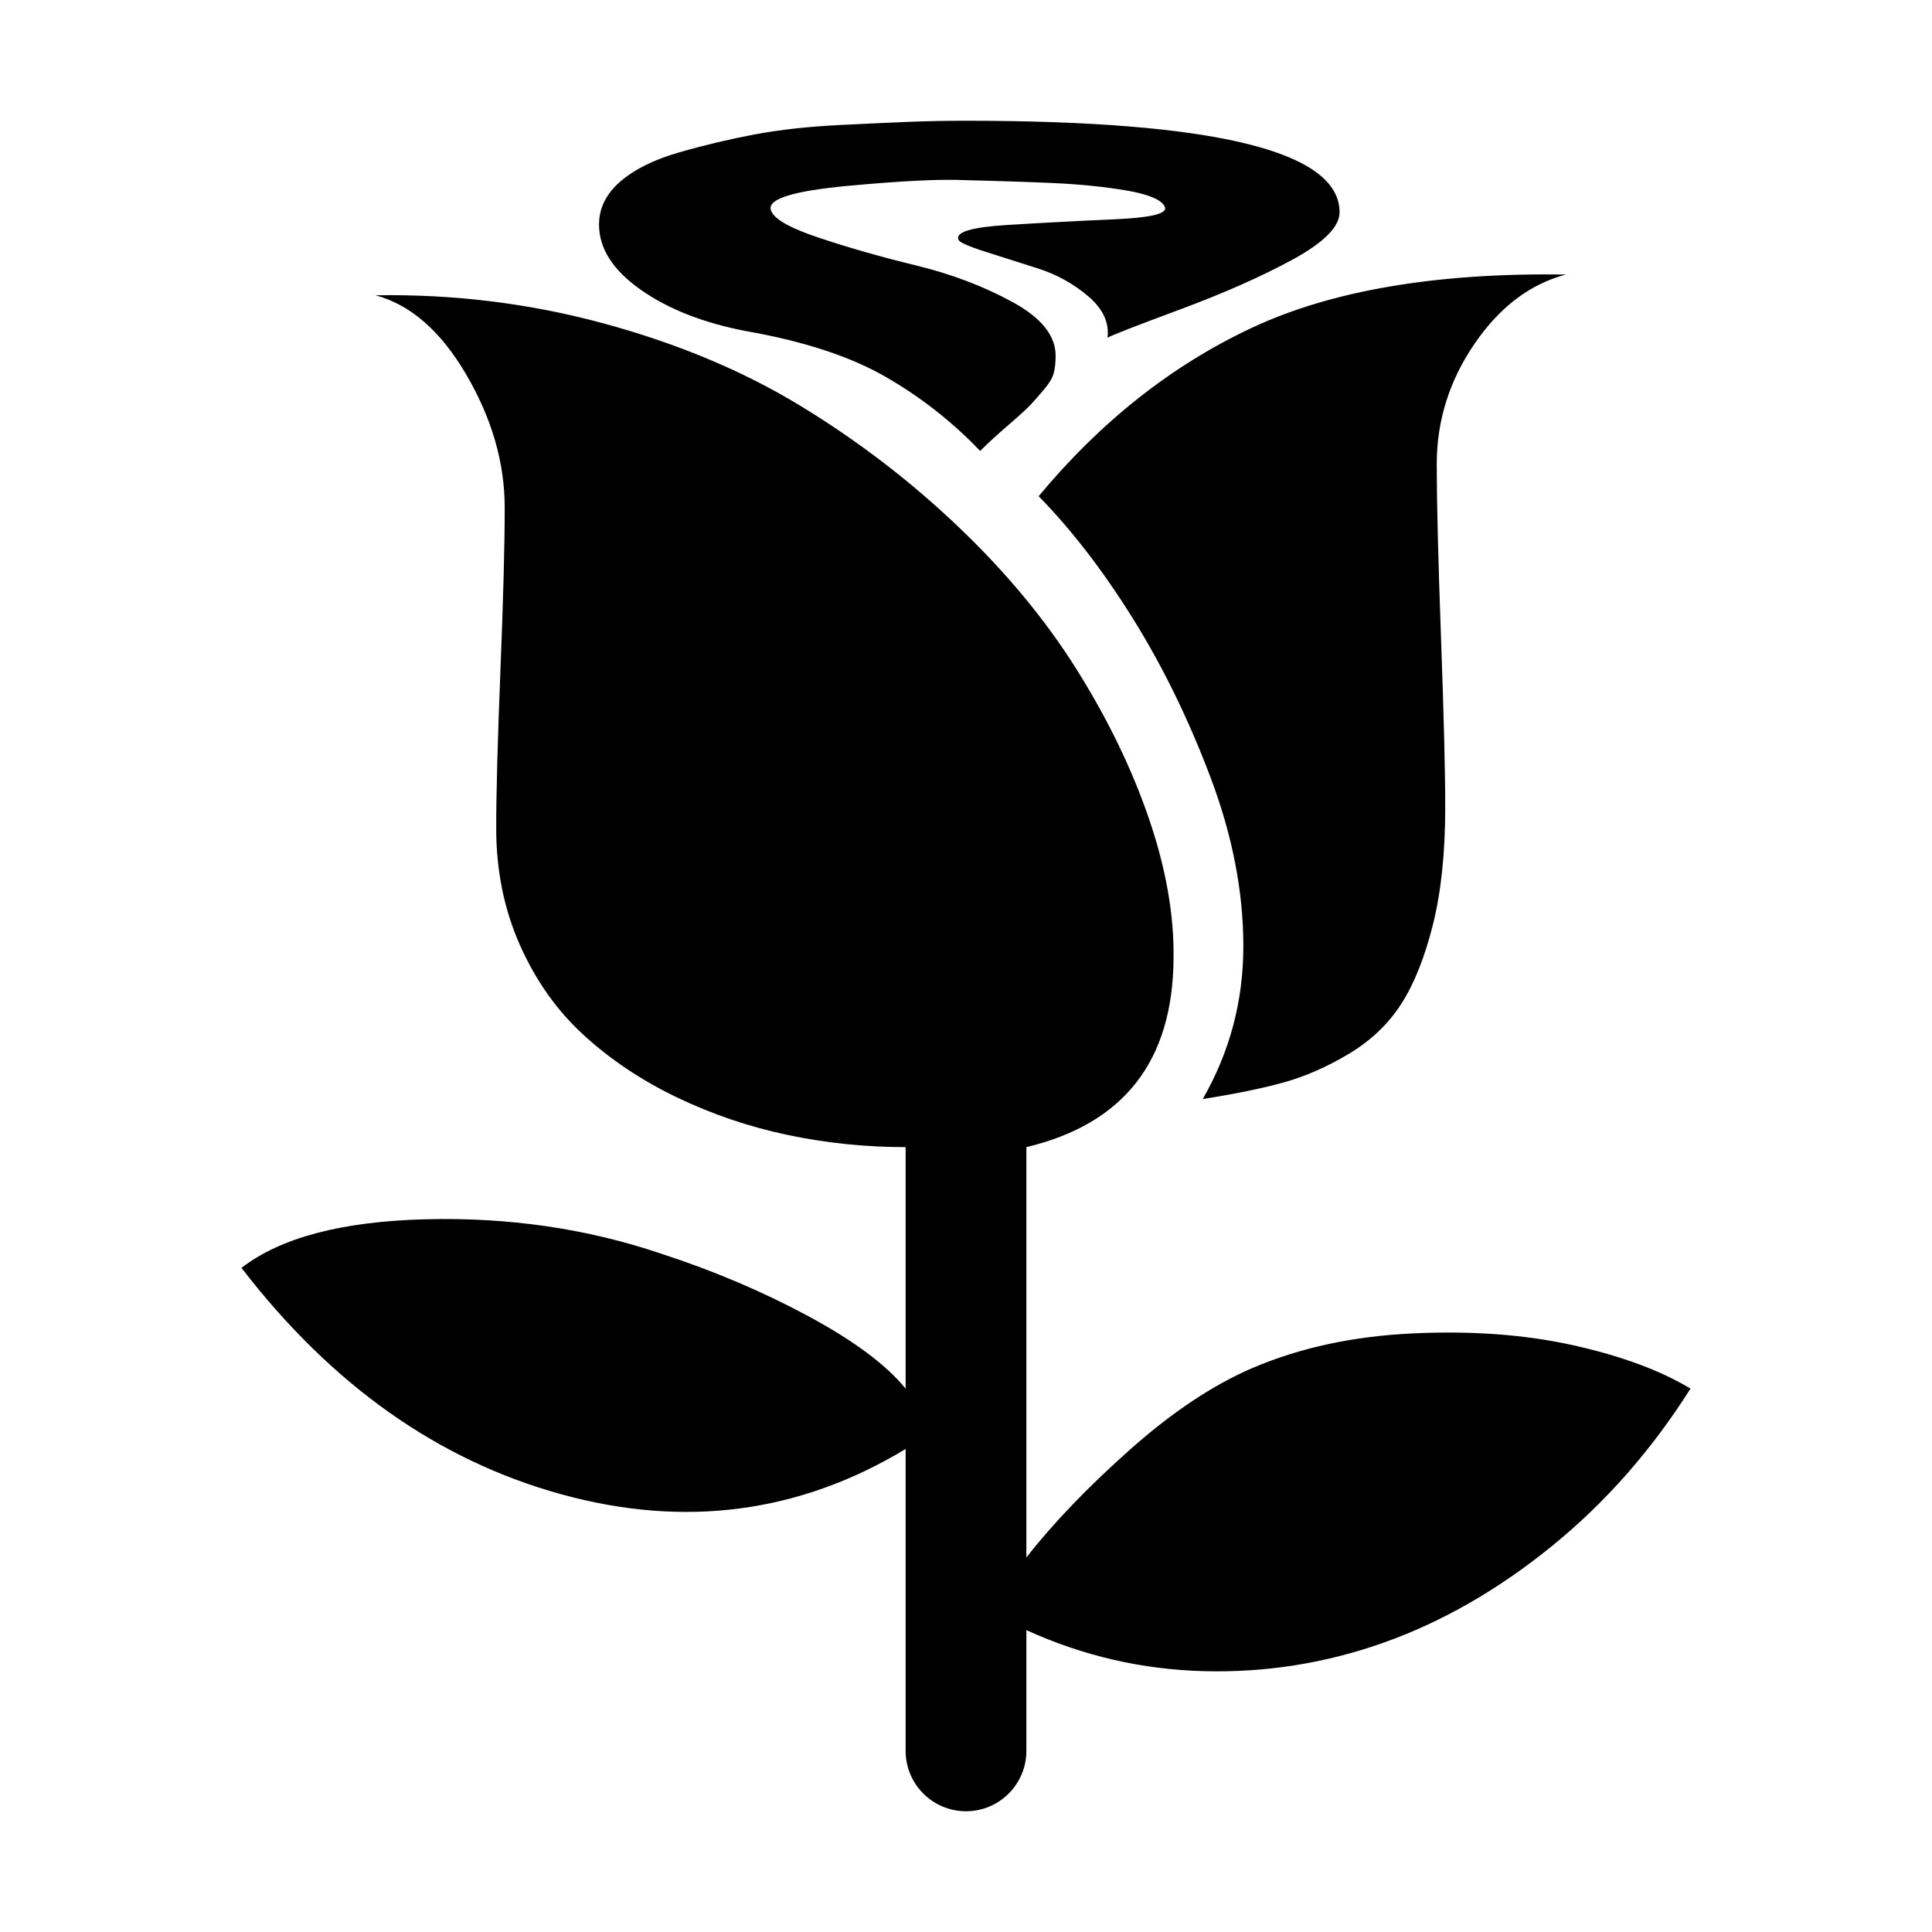 <?xml version="1.0" encoding="utf-8"?><!-- Скачано с сайта svg4.ru / Downloaded from svg4.ru -->
<svg width="800px" height="800px" viewBox="-64 0 512 512" version="1.1" xmlns="http://www.w3.org/2000/svg"><path fill="#000000" d="M351 72.75C341.5 75.25 333.417 81.375 326.75 91.125C320.083 100.875 316.75 111.5 316.75 123C316.75 132.833 317.125 148.083 317.875 168.75C318.625 189.417 319 204.5 319 214C319 226 317.917 236.333 315.75 245C313.583 253.667 310.792 260.667 307.375 266C303.958 271.333 299.333 275.75 293.5 279.25C287.667 282.75 281.875 285.292 276.125 286.875C270.375 288.458 263.25 289.917 254.75 291.25C261.917 278.75 265.5 265.25 265.5 250.75C265.5 236.25 262.583 221.292 256.75 205.875C250.917 190.458 244.042 176.417 236.125 163.75C228.208 151.083 219.917 140.333 211.25 131.5C227.75 111.667 246.583 96.792 267.75 86.875C288.917 76.958 316.667 72.25 351 72.75ZM208 304C233.833 297.833 246.833 281.167 247 254C247.167 242.5 245 230.167 240.5 217C236 203.833 229.625 190.667 221.375 177.5C213.125 164.333 202.667 151.708 190 139.625C177.333 127.542 163.417 116.875 148.25 107.625C133.083 98.375 115.708 91.083 96.125 85.75C76.542 80.417 56.333 77.917 35.5 78.25C44.833 80.75 52.875 87.792 59.625 99.375C66.375 110.958 69.75 122.667 69.75 134.5C69.75 144.5 69.375 158.833 68.625 177.5C67.875 196.167 67.5 210.167 67.5 219.5C67.5 230.667 69.583 240.958 73.75 250.375C77.917 259.792 83.542 267.75 90.625 274.25C97.708 280.75 105.917 286.25 115.25 290.75C124.583 295.25 134.375 298.583 144.625 300.75C154.875 302.917 165.333 304 176 304V368C170.833 361.667 162.208 355.25 150.125 348.75C138.042 342.25 125.083 336.75 111.25 332.25C91.583 325.583 70.708 322.542 48.625 323.125C26.542 323.708 10.333 328 0 336C23.833 367 52.083 387 84.75 396C117.417 405 147.833 401 176 384V464C176 472.837 183.163 480 192 480C200.837 480 208 472.837 208 464V432C223 438.833 238.708 442.458 255.125 442.875C271.542 443.292 287.458 440.75 302.875 435.25C318.292 429.75 333.083 421.25 347.25 409.75C361.417 398.25 373.667 384.333 384 368C376 363.167 365.625 359.333 352.875 356.5C340.125 353.667 325.917 352.625 310.25 353.375C294.583 354.125 280.5 357.167 268 362.5C257.5 367 246.667 374.208 235.5 384.125C224.333 394.042 215.167 403.583 208 412.75V304ZM291 56.25C291 60.083 286.875 64.25 278.625 68.75C270.375 73.25 260.417 77.667 248.75 82C237.083 86.333 230.667 88.833 229.5 89.5C230 85.5 228.292 81.833 224.375 78.5C220.458 75.167 216 72.708 211 71.125C206 69.542 201.292 68.042 196.875 66.625C192.458 65.208 190.167 64.167 190 63.5C189.167 61.5 193.458 60.208 202.875 59.625C212.292 59.042 221.75 58.542 231.25 58.125C240.75 57.708 245.25 56.667 244.75 55C244.417 54 243.375 53.125 241.625 52.375C239.875 51.625 237.542 51 234.625 50.5C231.708 50 228.625 49.583 225.375 49.25C222.125 48.917 218.625 48.667 214.875 48.5C211.125 48.333 207.875 48.208 205.125 48.125L196.875 47.875C196.875 47.875 195.25 47.833 192 47.75C185.5 47.417 175.083 47.917 160.75 49.25C146.417 50.583 139.583 52.667 140.25 55.5C140.75 57.833 145 60.333 153 63C161 65.667 169.625 68.125 178.875 70.375C188.125 72.625 196.583 75.833 204.25 80C211.917 84.167 215.75 88.917 215.75 94.25C215.75 96.083 215.583 97.625 215.25 98.875C214.917 100.125 214.083 101.542 212.75 103.125C211.417 104.708 210.25 106.042 209.25 107.125C208.25 108.208 206.25 110.042 203.25 112.625C200.25 115.208 197.75 117.5 195.75 119.5C188.25 111.667 179.833 105.083 170.5 99.75C161.167 94.417 148.917 90.417 133.75 87.75C122.417 85.583 113.083 81.917 105.75 76.75C98.417 71.583 94.75 65.833 94.75 59.5C94.75 55.167 96.625 51.375 100.375 48.125C104.125 44.875 109.333 42.292 116 40.375C122.667 38.458 129.333 36.875 136 35.625C142.667 34.375 150.208 33.542 158.625 33.125C167.042 32.708 173.458 32.417 177.875 32.25C182.292 32.083 187 32 192 32C258 32 291 40.083 291 56.25Z"></path></svg>
